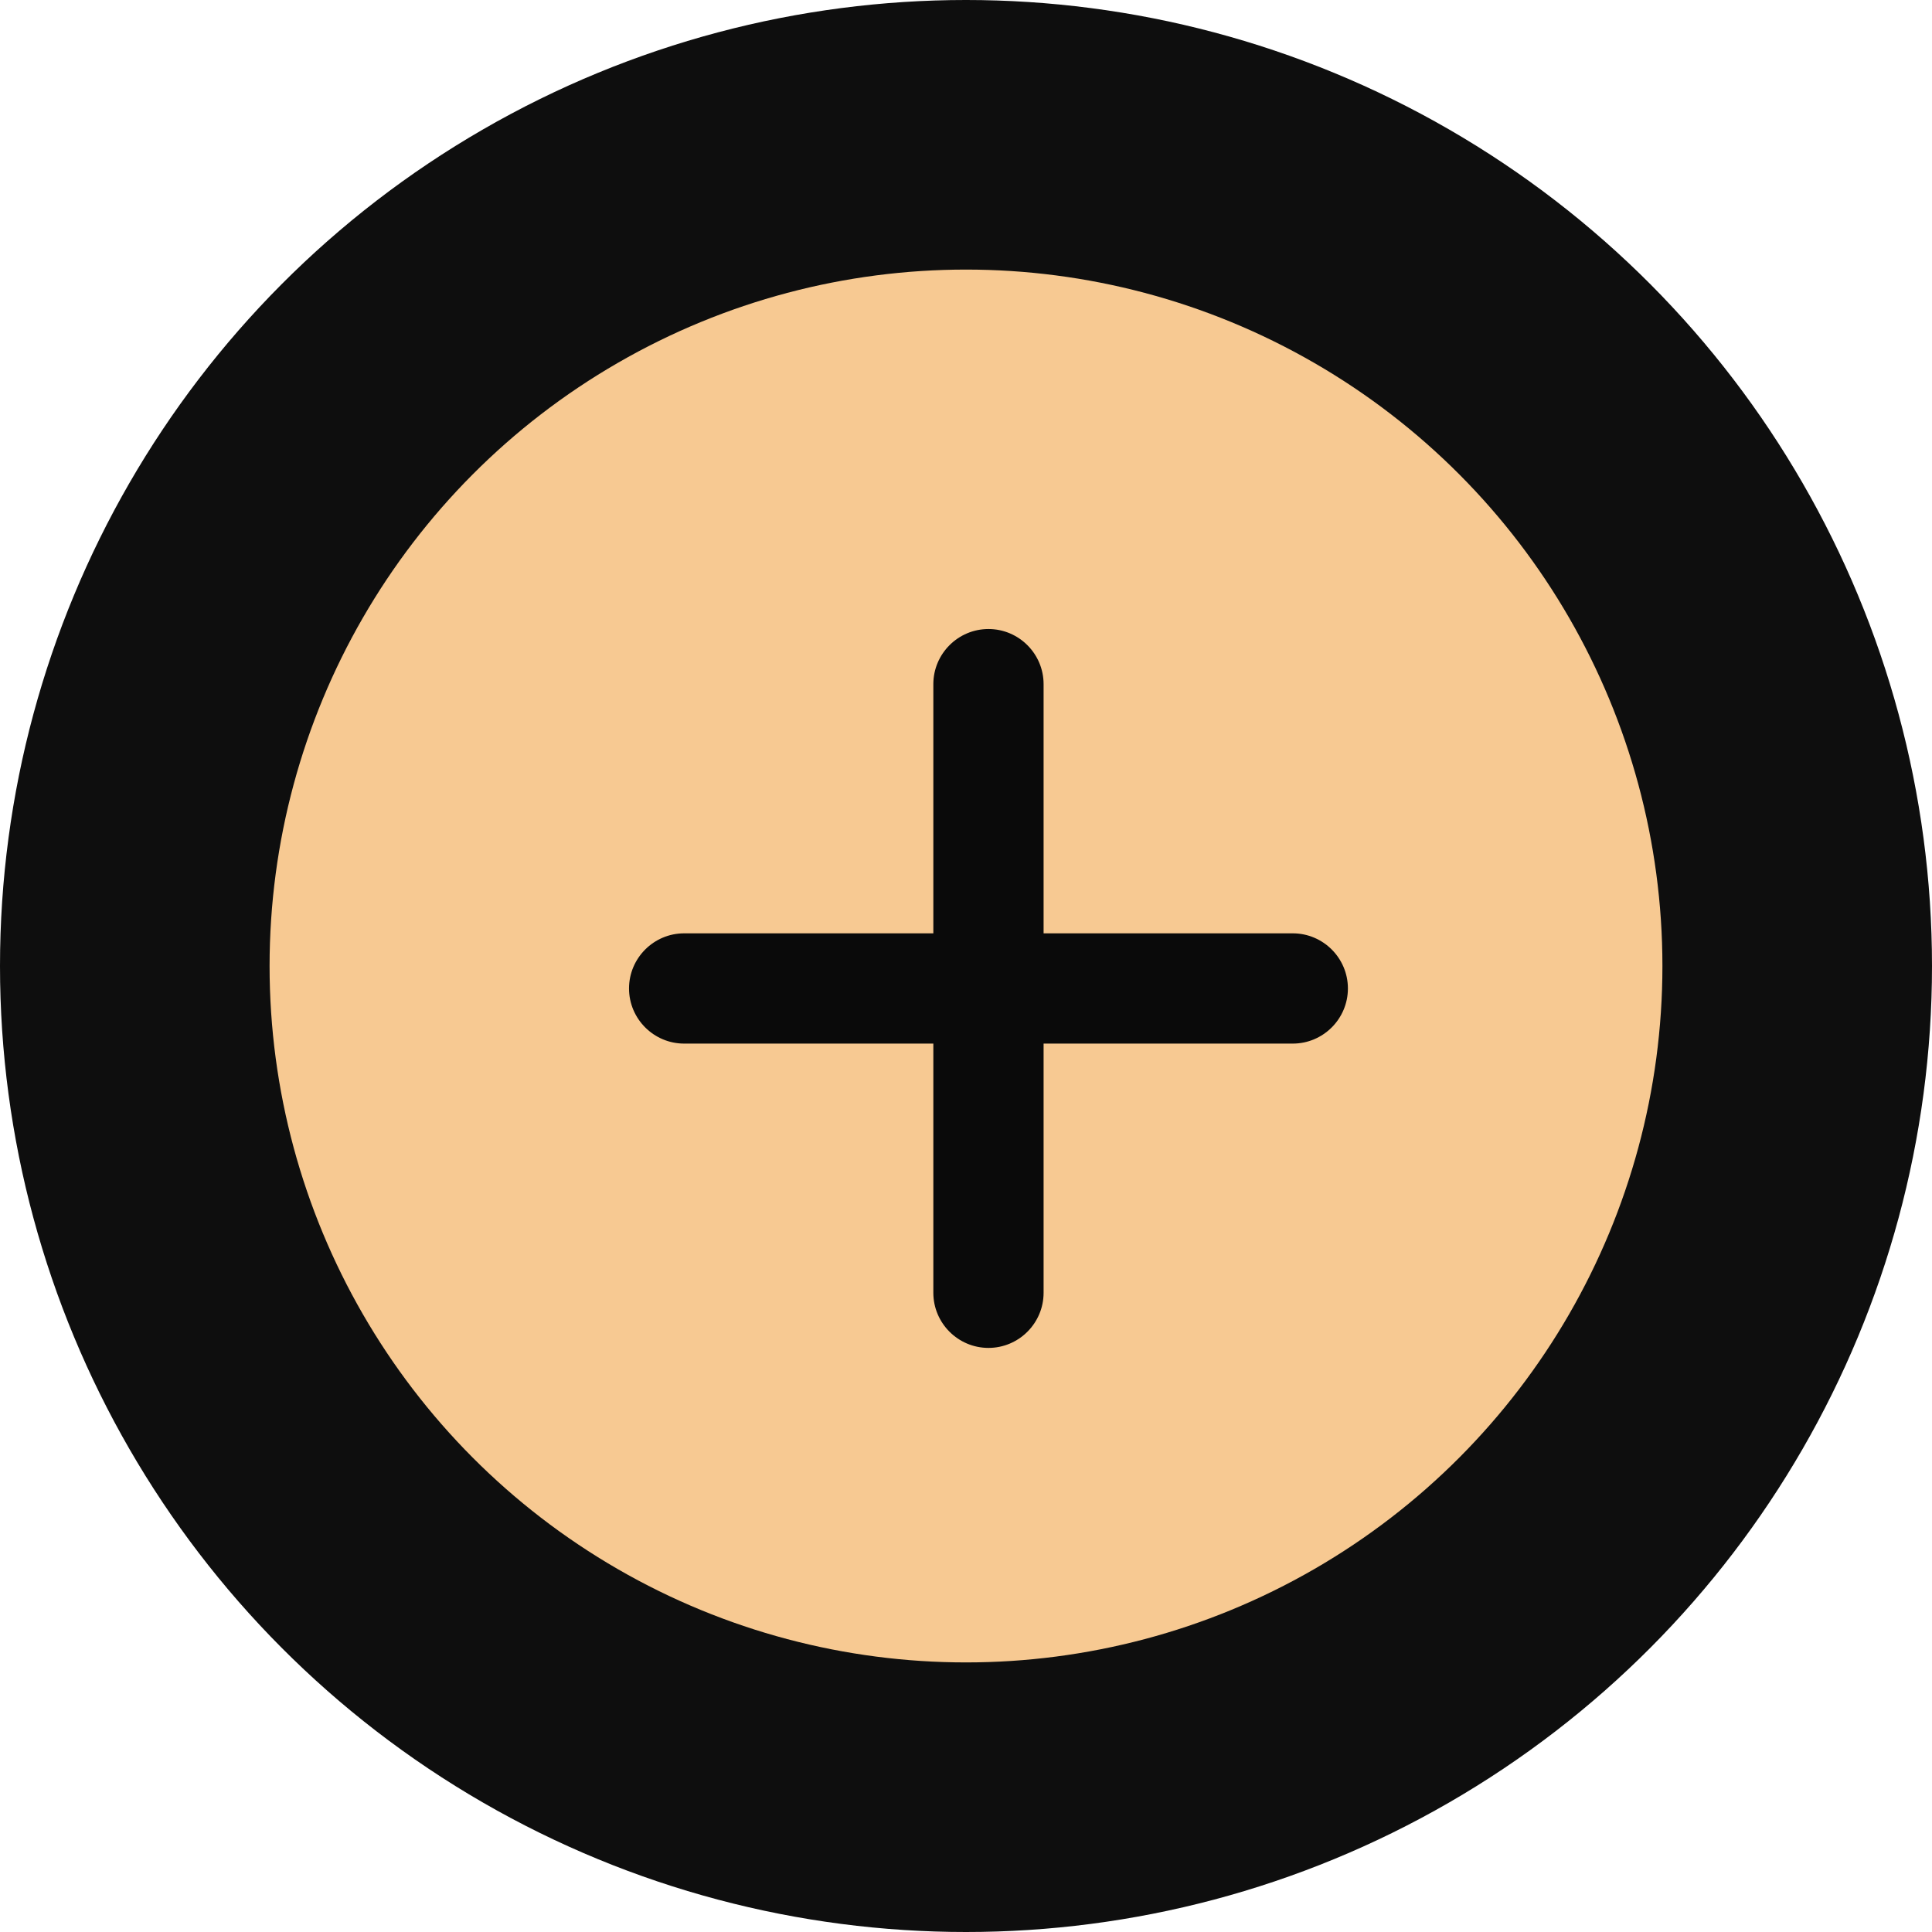 <?xml version="1.0" encoding="UTF-8"?> <svg xmlns="http://www.w3.org/2000/svg" width="43" height="43" viewBox="0 0 43 43" fill="none"> <circle cx="21.5" cy="21.5" r="21.5" fill="#0E0E0E"></circle> <circle cx="21.5" cy="21.5" r="15.5" fill="#F7C992"></circle> <path d="M28.773 20.773H23.227V15.227C23.227 14.551 22.676 14 22 14C21.324 14 20.773 14.551 20.773 15.227V20.773H15.227C14.551 20.773 14 21.324 14 22C14 22.676 14.551 23.227 15.227 23.227H20.773V28.773C20.773 29.449 21.324 30 22 30C22.676 30 23.227 29.449 23.227 28.773V23.227H28.773C29.449 23.227 30 22.676 30 22C30 21.324 29.449 20.773 28.773 20.773Z" fill="#0A0A0A"></path> </svg> 